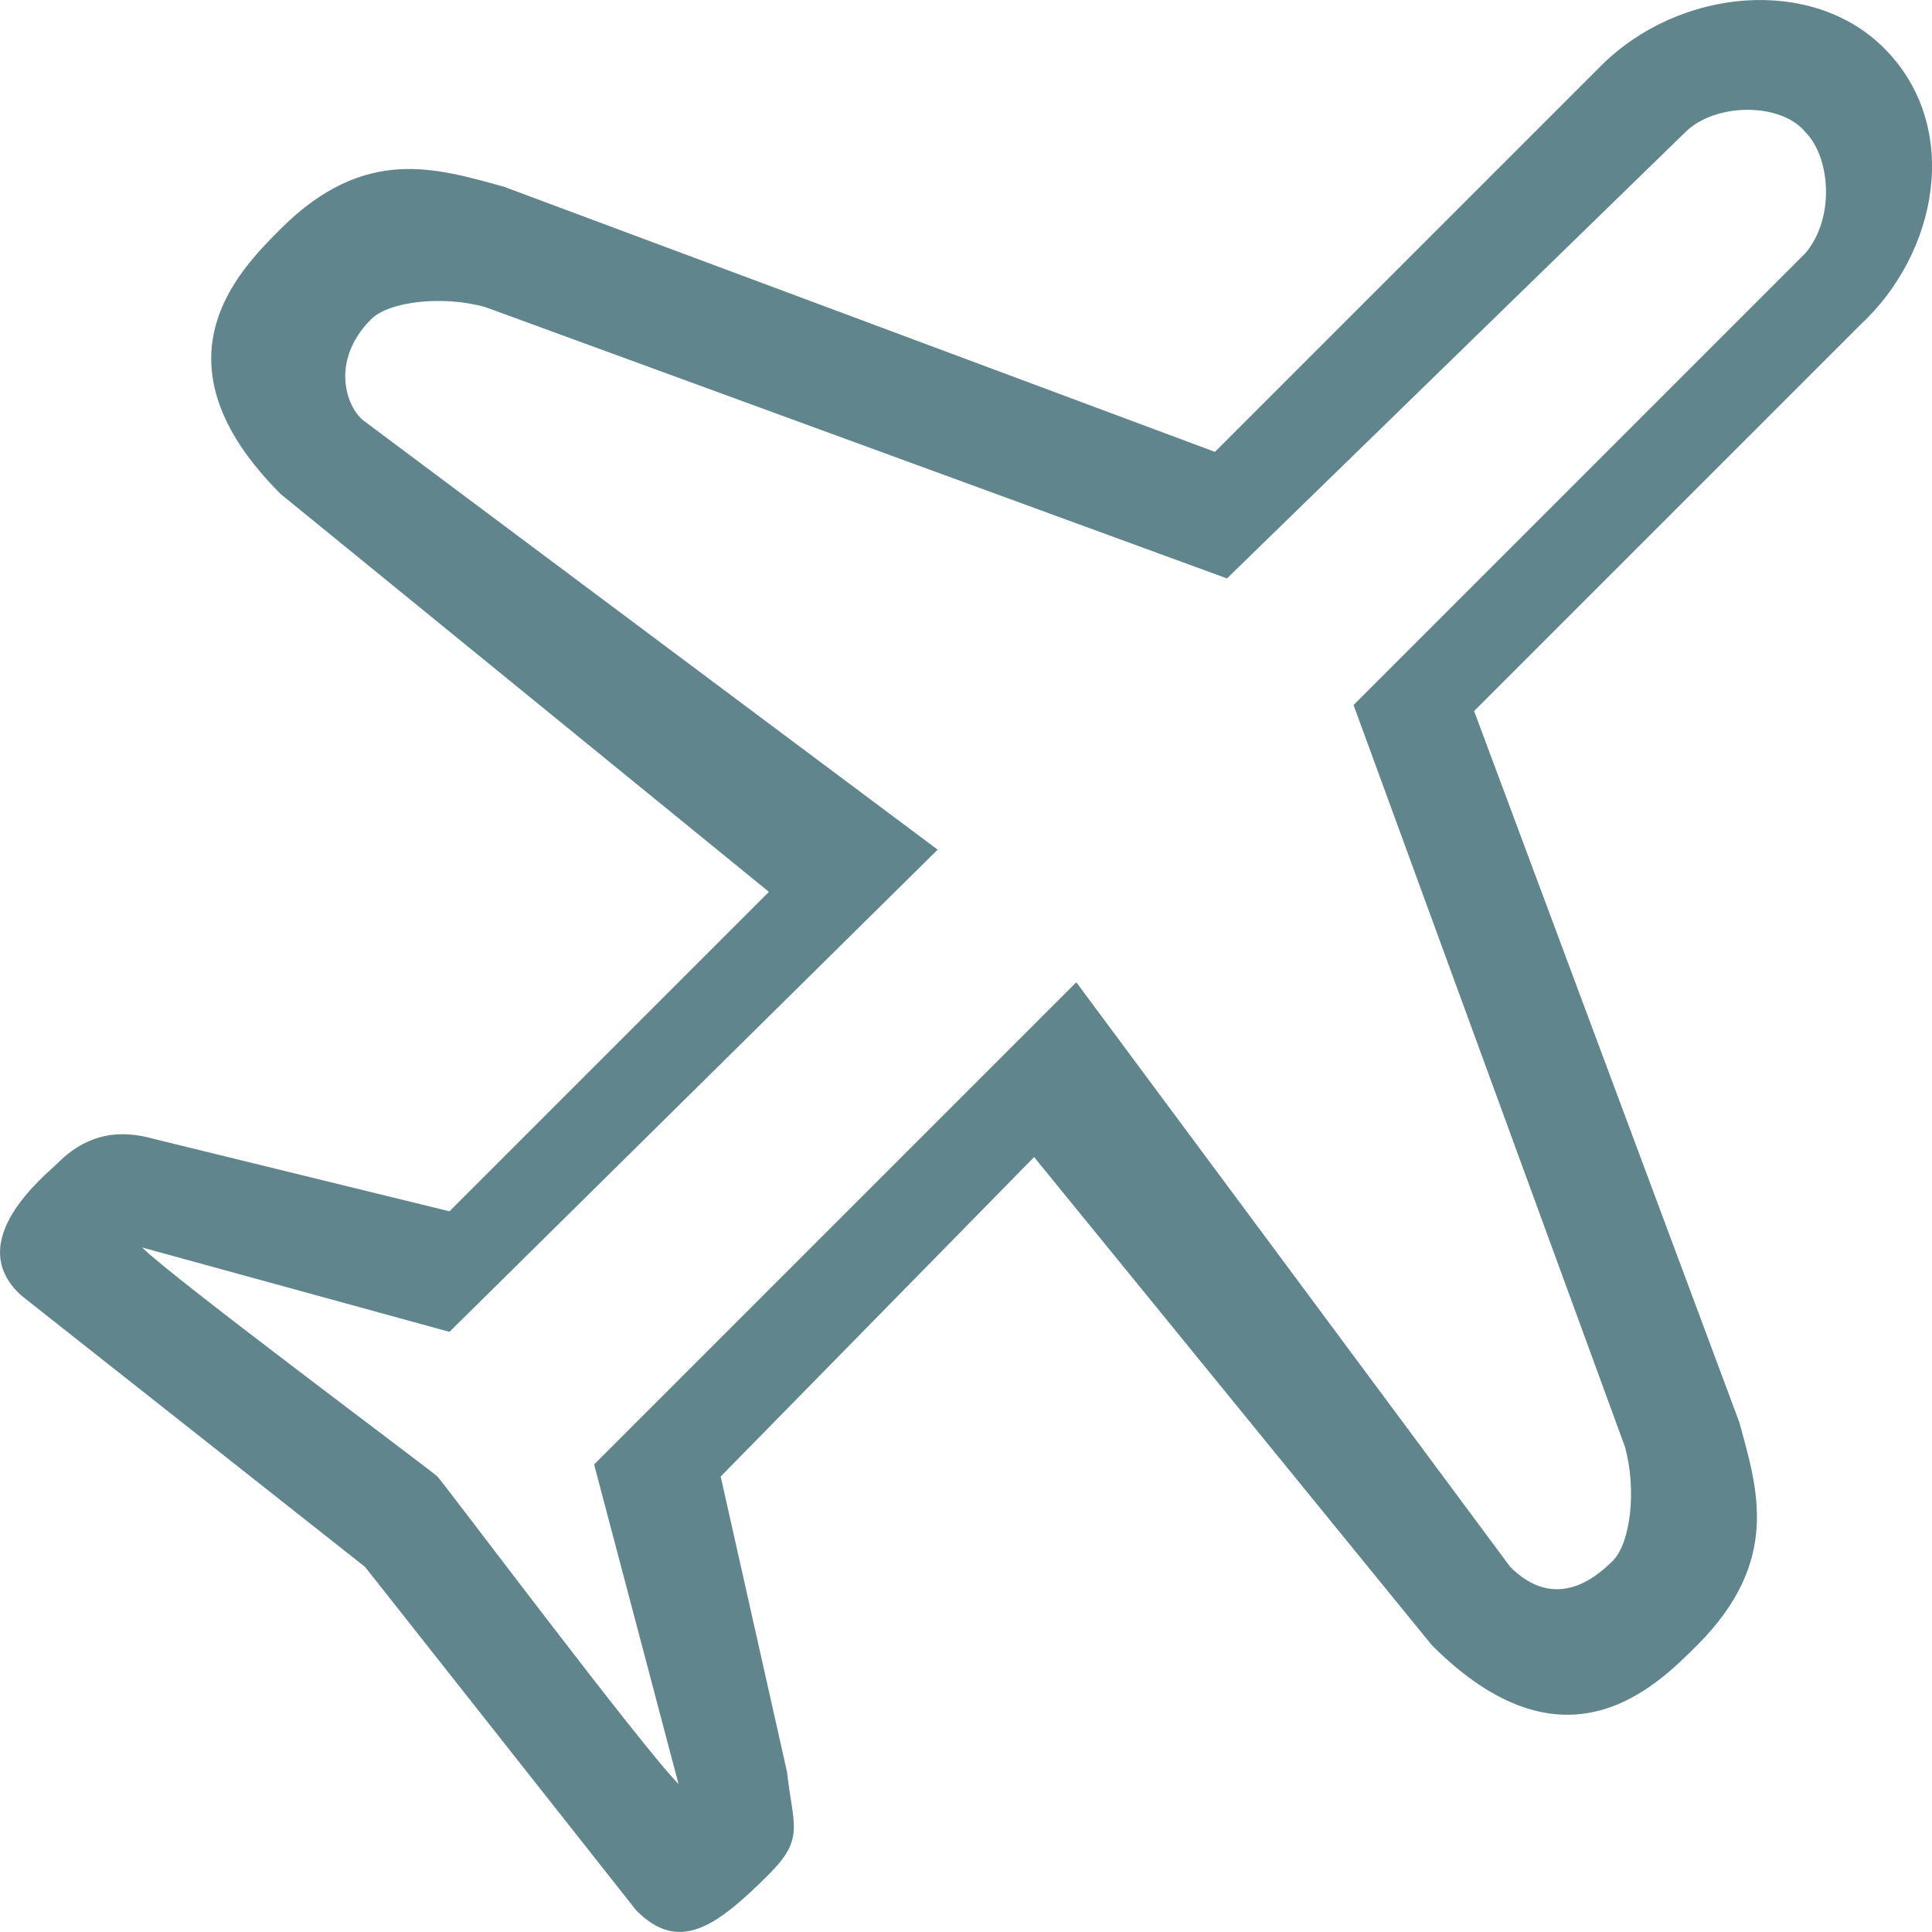 <?xml version="1.0" encoding="UTF-8" standalone="no"?>
<!-- Generator: Adobe Illustrator 21.0.0, SVG Export Plug-In . SVG Version: 6.00 Build 0)  -->

<svg
   xmlns:dc="http://purl.org/dc/elements/1.1/"
   xmlns:cc="http://creativecommons.org/ns#"
   xmlns:rdf="http://www.w3.org/1999/02/22-rdf-syntax-ns#"
   xmlns:svg="http://www.w3.org/2000/svg"
   xmlns="http://www.w3.org/2000/svg"
   xmlns:sodipodi="http://sodipodi.sourceforge.net/DTD/sodipodi-0.dtd"
   xmlns:inkscape="http://www.inkscape.org/namespaces/inkscape"
   version="1.1"
   id="Line_5"
   x="0px"
   y="0px"
   viewBox="0 0 32.054 32.053"
   xml:space="preserve"
   inkscape:version="0.91 r13725"
   sodipodi:docname="icon_5.svg"
   width="32.054"
   height="32.053"><defs
   id="defs12" /><sodipodi:namedview
   pagecolor="#ffffff"
   bordercolor="#666666"
   borderopacity="1"
   objecttolerance="10"
   gridtolerance="10"
   guidetolerance="10"
   inkscape:pageopacity="0"
   inkscape:pageshadow="2"
   inkscape:window-width="701"
   inkscape:window-height="480"
   id="namedview10"
   showgrid="false"
   fit-margin-top="0"
   fit-margin-left="0"
   fit-margin-right="0"
   fit-margin-bottom="0"
   inkscape:zoom="4.72"
   inkscape:cx="16.056565"
   inkscape:cy="15.844621"
   inkscape:window-x="0"
   inkscape:window-y="0"
   inkscape:window-maximized="0"
   inkscape:current-layer="Line_5" />
<style
   type="text/css"
   id="style3">
	.st0{fill:#61858D;}
</style>
<g
   id="_x35__17_"
   transform="translate(-8.943,-9.003)">
	<g
   id="g6">
		<path
   class="st0"
   d="M 40.2,9.8 C 39,8.6 36.8,8.8 35.5,10.1 l -6.4,6.4 -11.8,-4.4 c -1.1,-0.3 -2.3,-0.7 -3.7,0.7 -0.7,0.7 -2.2,2.2 0,4.4 l 8.1,6.6 -5.3,5.3 -4.9,-1.2 c -0.7,-0.2 -1.2,0 -1.6,0.4 -0.2,0.2 -1.6,1.3 -0.6,2.2 l 5.7,4.5 4.5,5.7 c 0.7,0.7 1.3,0.3 2.2,-0.6 0.6,-0.6 0.4,-0.8 0.3,-1.7 l -1.1,-4.9 5.2,-5.3 6.6,8.1 c 2.2,2.2 3.7,0.7 4.4,0 1.4,-1.4 1,-2.6 0.7,-3.7 l -4.4,-11.8 6.4,-6.4 c 1.3,-1.2 1.7,-3.3 0.4,-4.6 z m -1.3,3.4 -7.5,7.5 4.5,12.3 c 0.2,0.7 0.1,1.6 -0.2,1.9 -0.8,0.8 -1.4,0.4 -1.7,0.1 l -7.2,-9.7 -8,8 1.4,5.3 c -0.6,-0.6 -3.9,-5 -4,-5.1 -0.1,-0.1 -4.4,-3.3 -4.9,-3.8 l 5.1,1.4 8.1,-8 L 15,16 c -0.3,-0.2 -0.6,-1 0.1,-1.7 0.3,-0.3 1.2,-0.4 1.9,-0.2 l 12.3,4.5 7.6,-7.4 c 0.5,-0.5 1.6,-0.5 2,0 0.4,0.4 0.5,1.4 0,2 z"
   id="path8"
   inkscape:connector-curvature="0"
   style="fill:#61858d" />
	</g>
</g>
</svg>